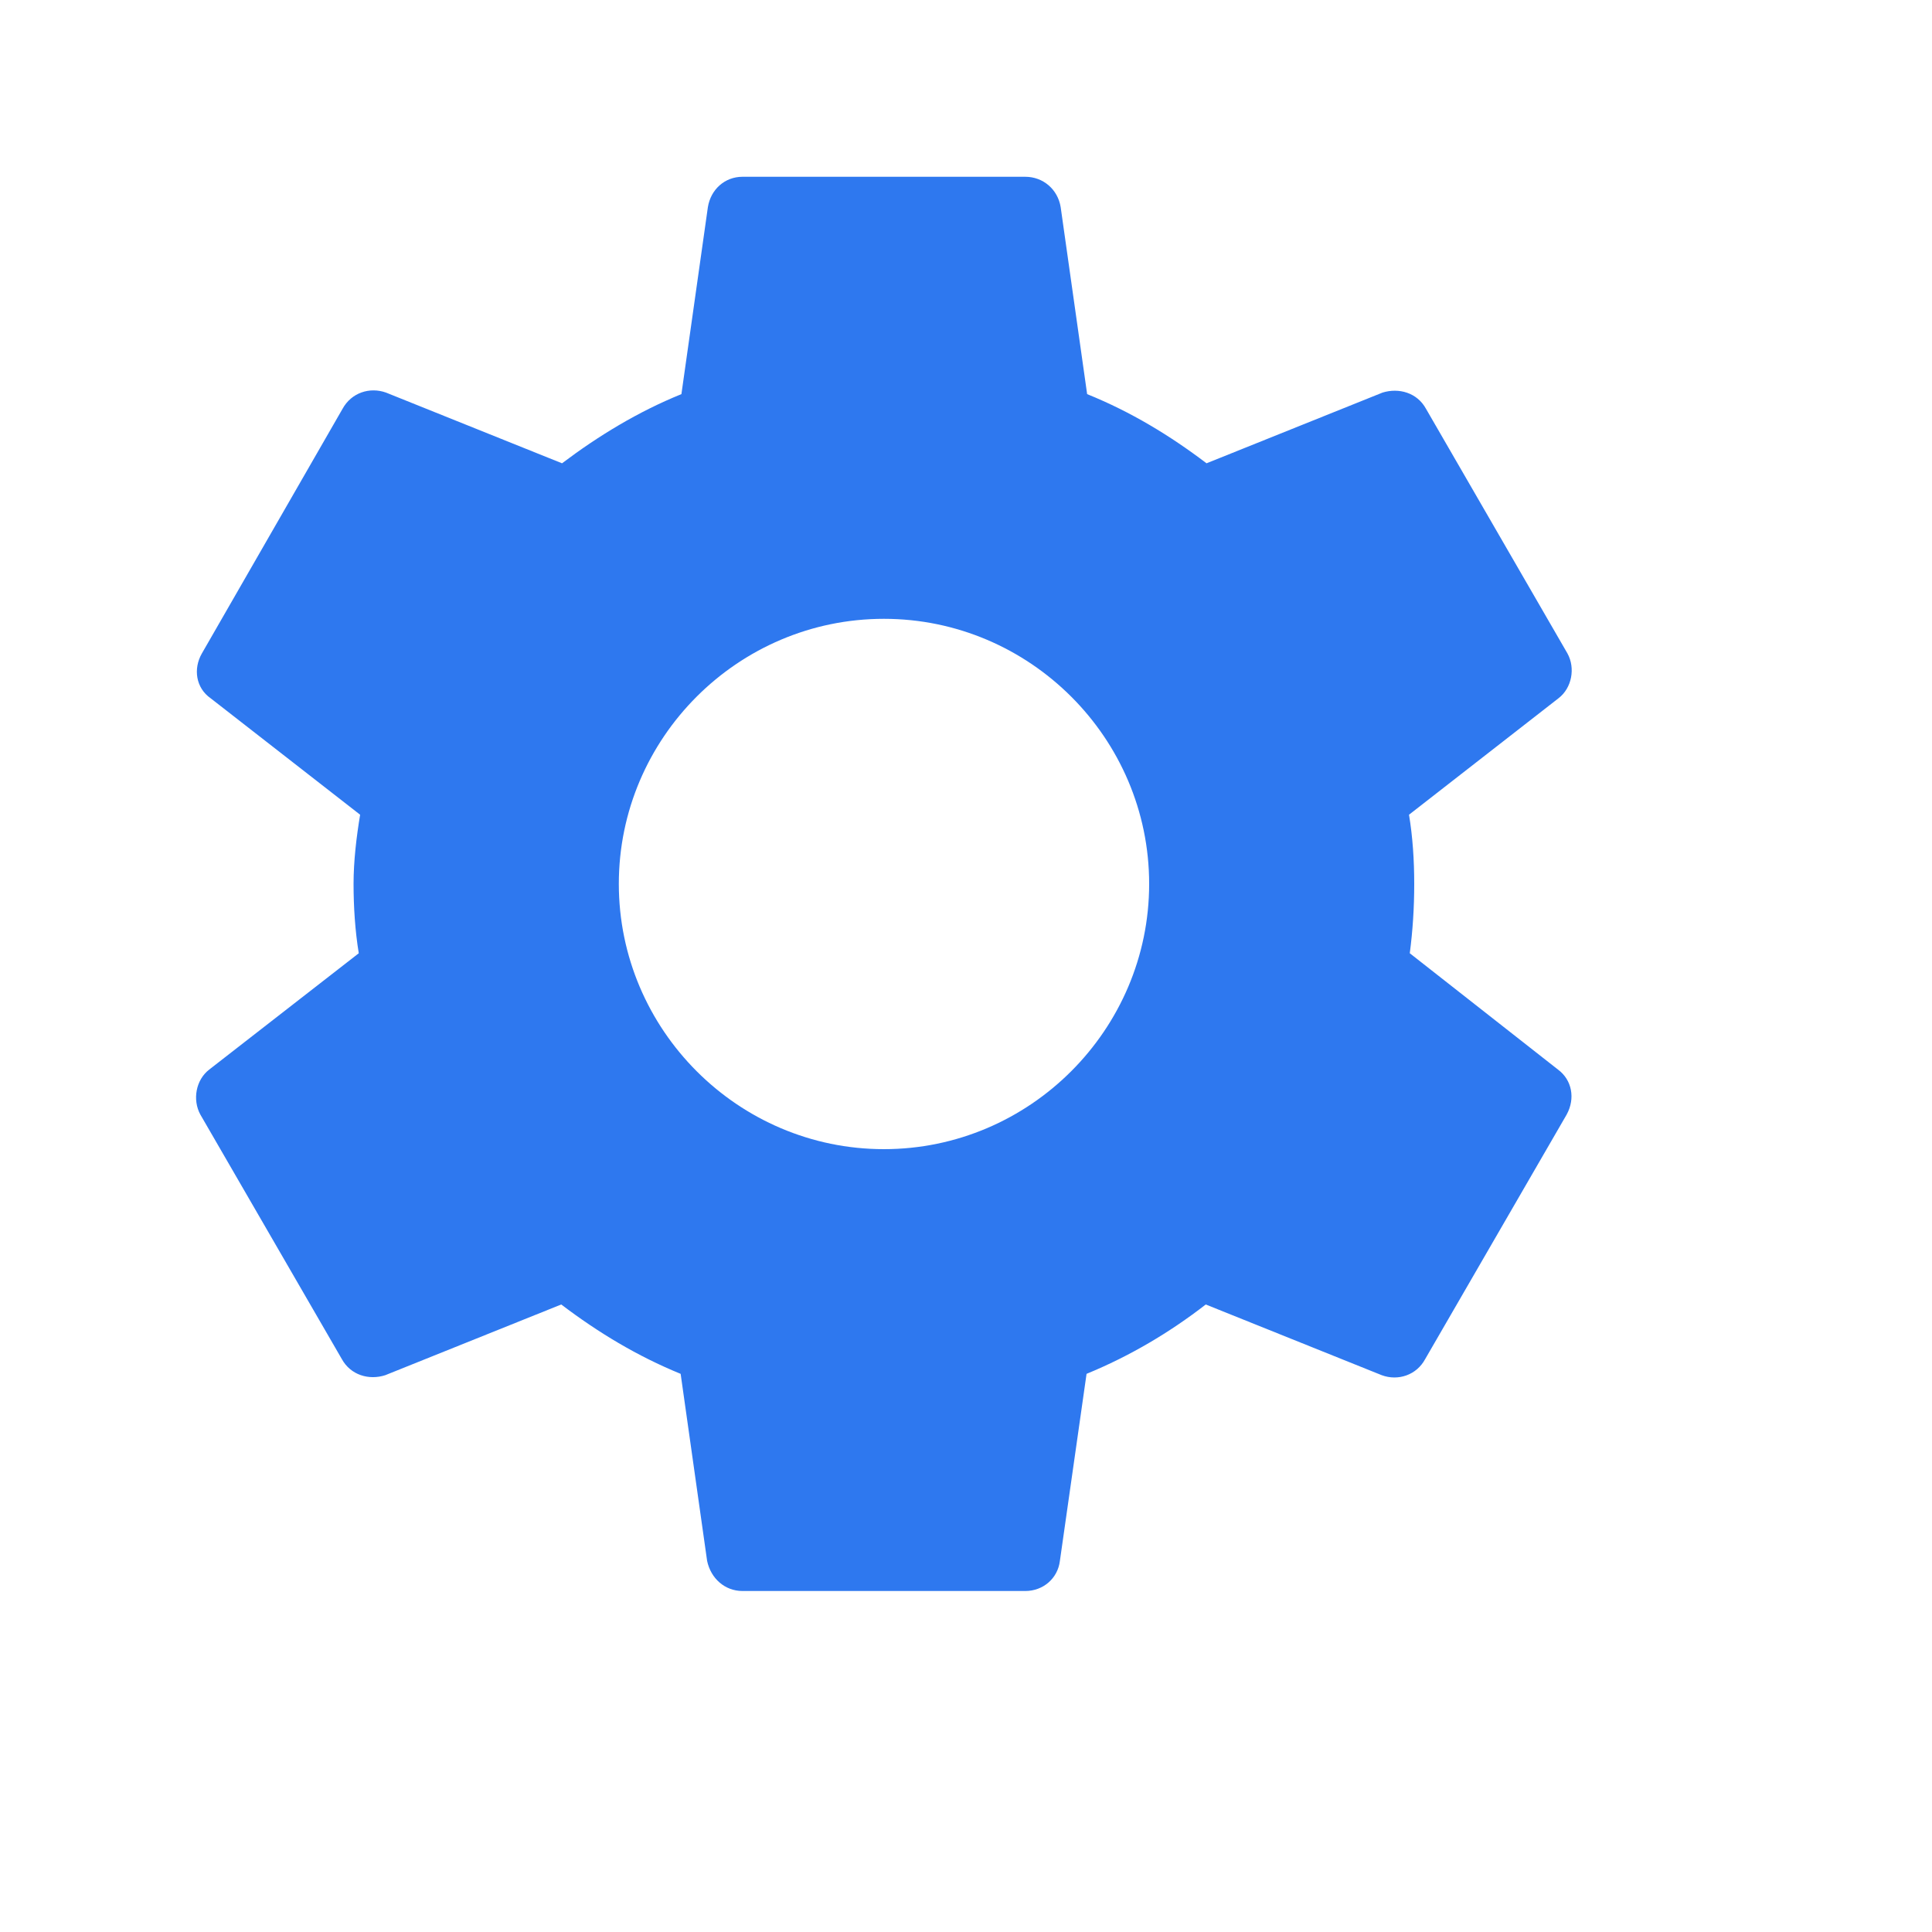 <?xml version="1.0" encoding="utf-8"?>
<svg xmlns="http://www.w3.org/2000/svg" fill="none" height="100%" overflow="visible" preserveAspectRatio="none" style="display: block;" viewBox="0 0 10 10" width="100%">
<g clip-path="url(#clip0_0_1331)" id="Settings">
<g id="Group">
<g id="Vector">
</g>
<path d="M7.297 4.934C7.312 4.819 7.32 4.701 7.32 4.575C7.32 4.453 7.312 4.331 7.293 4.217L8.067 3.614C8.136 3.561 8.155 3.458 8.113 3.382L7.381 2.116C7.335 2.032 7.24 2.006 7.156 2.032L6.245 2.398C6.054 2.253 5.852 2.131 5.627 2.04L5.49 1.072C5.475 0.98 5.399 0.915 5.307 0.915H3.843C3.752 0.915 3.679 0.98 3.664 1.072L3.527 2.04C3.302 2.131 3.096 2.257 2.909 2.398L1.998 2.032C1.914 2.002 1.819 2.032 1.773 2.116L1.045 3.382C0.999 3.462 1.014 3.561 1.09 3.614L1.864 4.217C1.845 4.331 1.83 4.457 1.83 4.575C1.83 4.693 1.838 4.819 1.857 4.934L1.083 5.536C1.014 5.589 0.995 5.692 1.037 5.769L1.769 7.034C1.815 7.118 1.91 7.145 1.994 7.118L2.905 6.752C3.096 6.897 3.298 7.019 3.523 7.111L3.66 8.079C3.679 8.17 3.752 8.235 3.843 8.235H5.307C5.399 8.235 5.475 8.17 5.486 8.079L5.624 7.111C5.848 7.019 6.054 6.897 6.241 6.752L7.152 7.118C7.236 7.149 7.332 7.118 7.377 7.034L8.109 5.769C8.155 5.685 8.136 5.589 8.064 5.536L7.297 4.934ZM4.575 5.948C3.82 5.948 3.203 5.33 3.203 4.575C3.203 3.82 3.82 3.203 4.575 3.203C5.33 3.203 5.948 3.82 5.948 4.575C5.948 5.33 5.33 5.948 4.575 5.948Z" fill="#2E78EF" id="Vector_2"/>
</g>
</g>
<defs>
<clipPath id="clip0_0_1331">
<rect fill="white" height="9.15" width="9.15"/>
</clipPath>
</defs>
</svg>